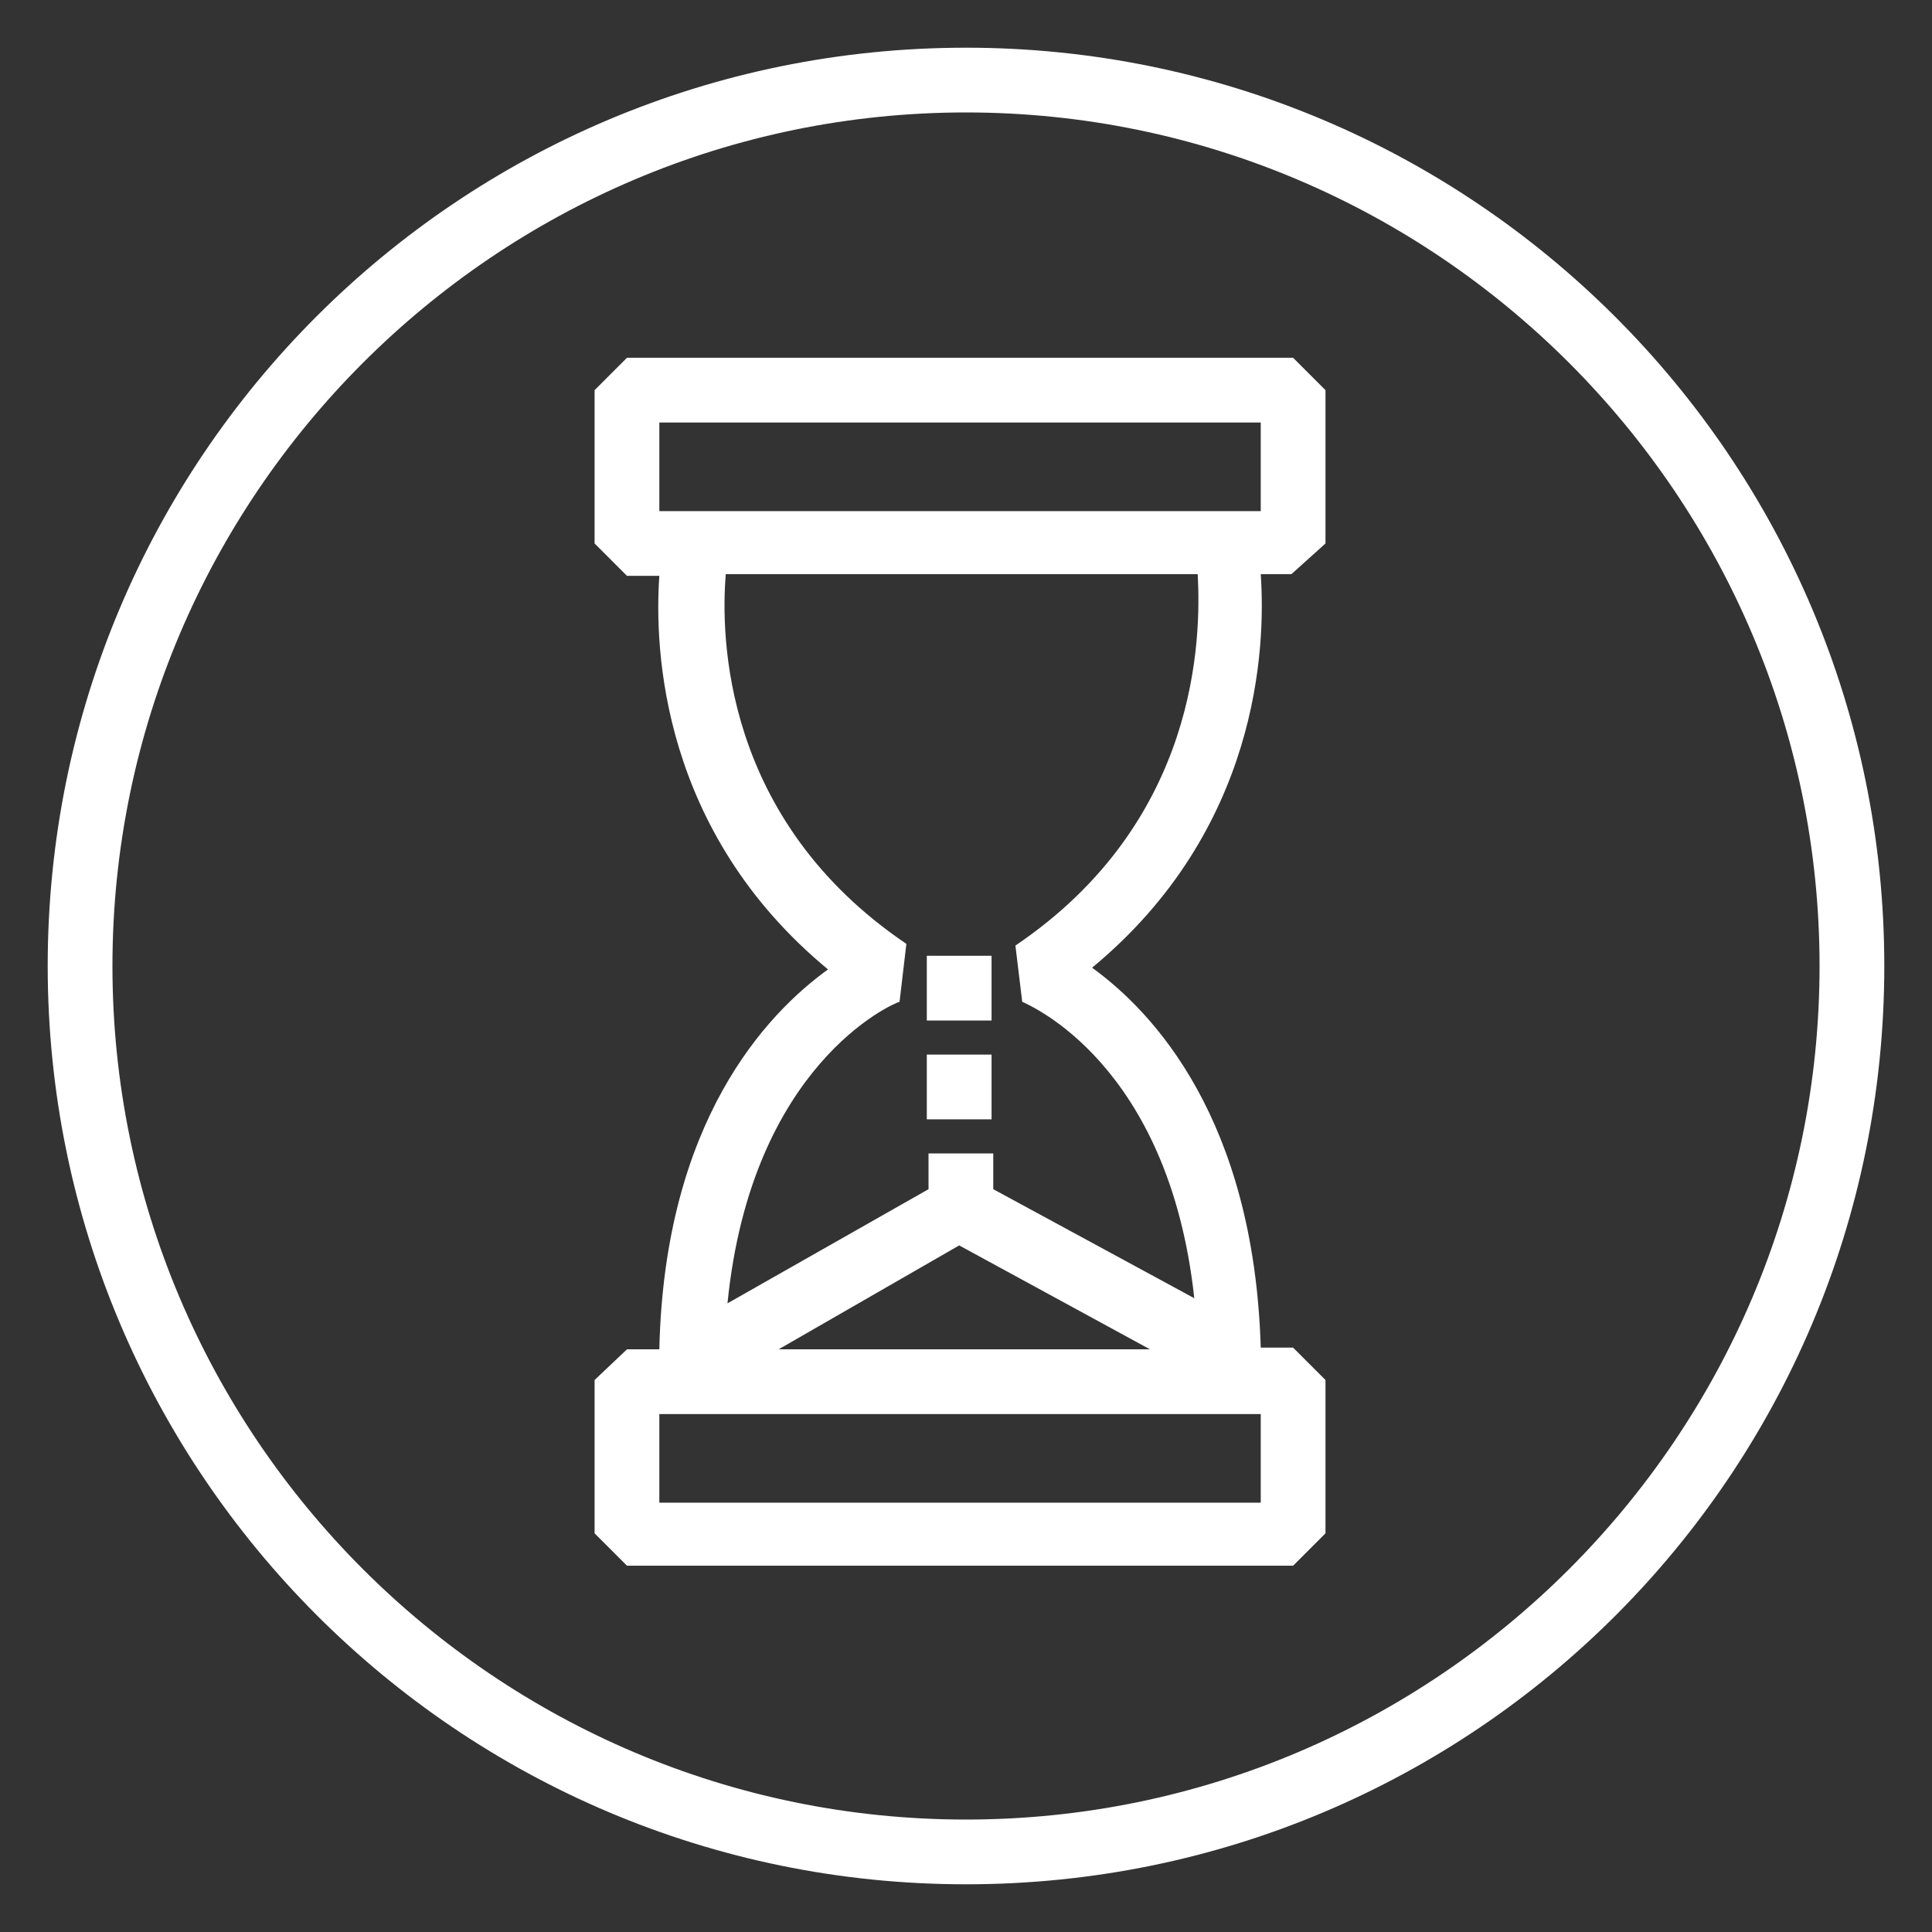 <?xml version="1.0" encoding="utf-8"?>
<!-- Generator: Adobe Illustrator 26.3.1, SVG Export Plug-In . SVG Version: 6.00 Build 0)  -->
<svg version="1.1" id="Layer_1" xmlns="http://www.w3.org/2000/svg" xmlns:xlink="http://www.w3.org/1999/xlink" x="0px" y="0px"
	 viewBox="0 0 113.4 113.4" style="enable-background:new 0 0 113.4 113.4;" xml:space="preserve">
<rect x="0" y="0" width="113.4" height="113.4" fill="#333333" stroke="none"/>
<style type="text/css">
	.st0{fill:#FFFFFF;}
</style>
<g>
	<g>
		<path class="st0" d="M56.7,106.8c-27.6,0-50.1-22.5-50.1-50.1S29.1,6.6,56.7,6.6s50.1,22.5,50.1,50.1S84.3,106.8,56.7,106.8
			 M56.7,2.8C26.9,2.8,2.8,26.9,2.8,56.7c0,29.7,24.1,53.9,53.9,53.9s53.9-24.1,53.9-53.9C110.6,26.9,86.4,2.8,56.7,2.8"/>
	</g>
	<g>
		<path class="st0" d="M59.6,55.5l0.4,3.3c0.4,0.2,8.6,3.6,10.1,17.4l-11.8-6.4v-2.1h-3.8v2.1l-11.8,6.7c1.4-14,9.7-17.6,10.1-17.7
			l0.4-3.4c-10.8-7.3-10.9-18.1-10.6-21.7h27.7C70.5,37.4,70.4,48.2,59.6,55.5 M74,88.2H38.7V83H74V88.2z M56.3,73.1l11.2,6.1H45.7
			L56.3,73.1z M38.7,24.8H74V30H38.7V24.8z M77.8,31.9v-9L75.9,21H36.8l-1.9,1.9v9l1.9,1.9h1.9c-0.3,4.3,0.1,15,9.9,23.1
			c-3.6,2.6-9.6,8.9-9.9,22.3h-1.9L34.9,81v9l1.9,1.9h39.1l1.9-1.9v-9l-1.9-1.9H74c-0.4-13.4-6.3-19.7-9.9-22.3
			C73.9,48.7,74.3,38,74,33.7h1.8L77.8,31.9z"/>
	</g>
</g>
<polygon class="st0" points="58.2,56.1 54.4,56.1 54.4,59.9 58.2,59.9 "/>
<polygon class="st0" points="58.2,61.9 54.4,61.9 54.4,65.7 58.2,65.7 "/>
</svg>
